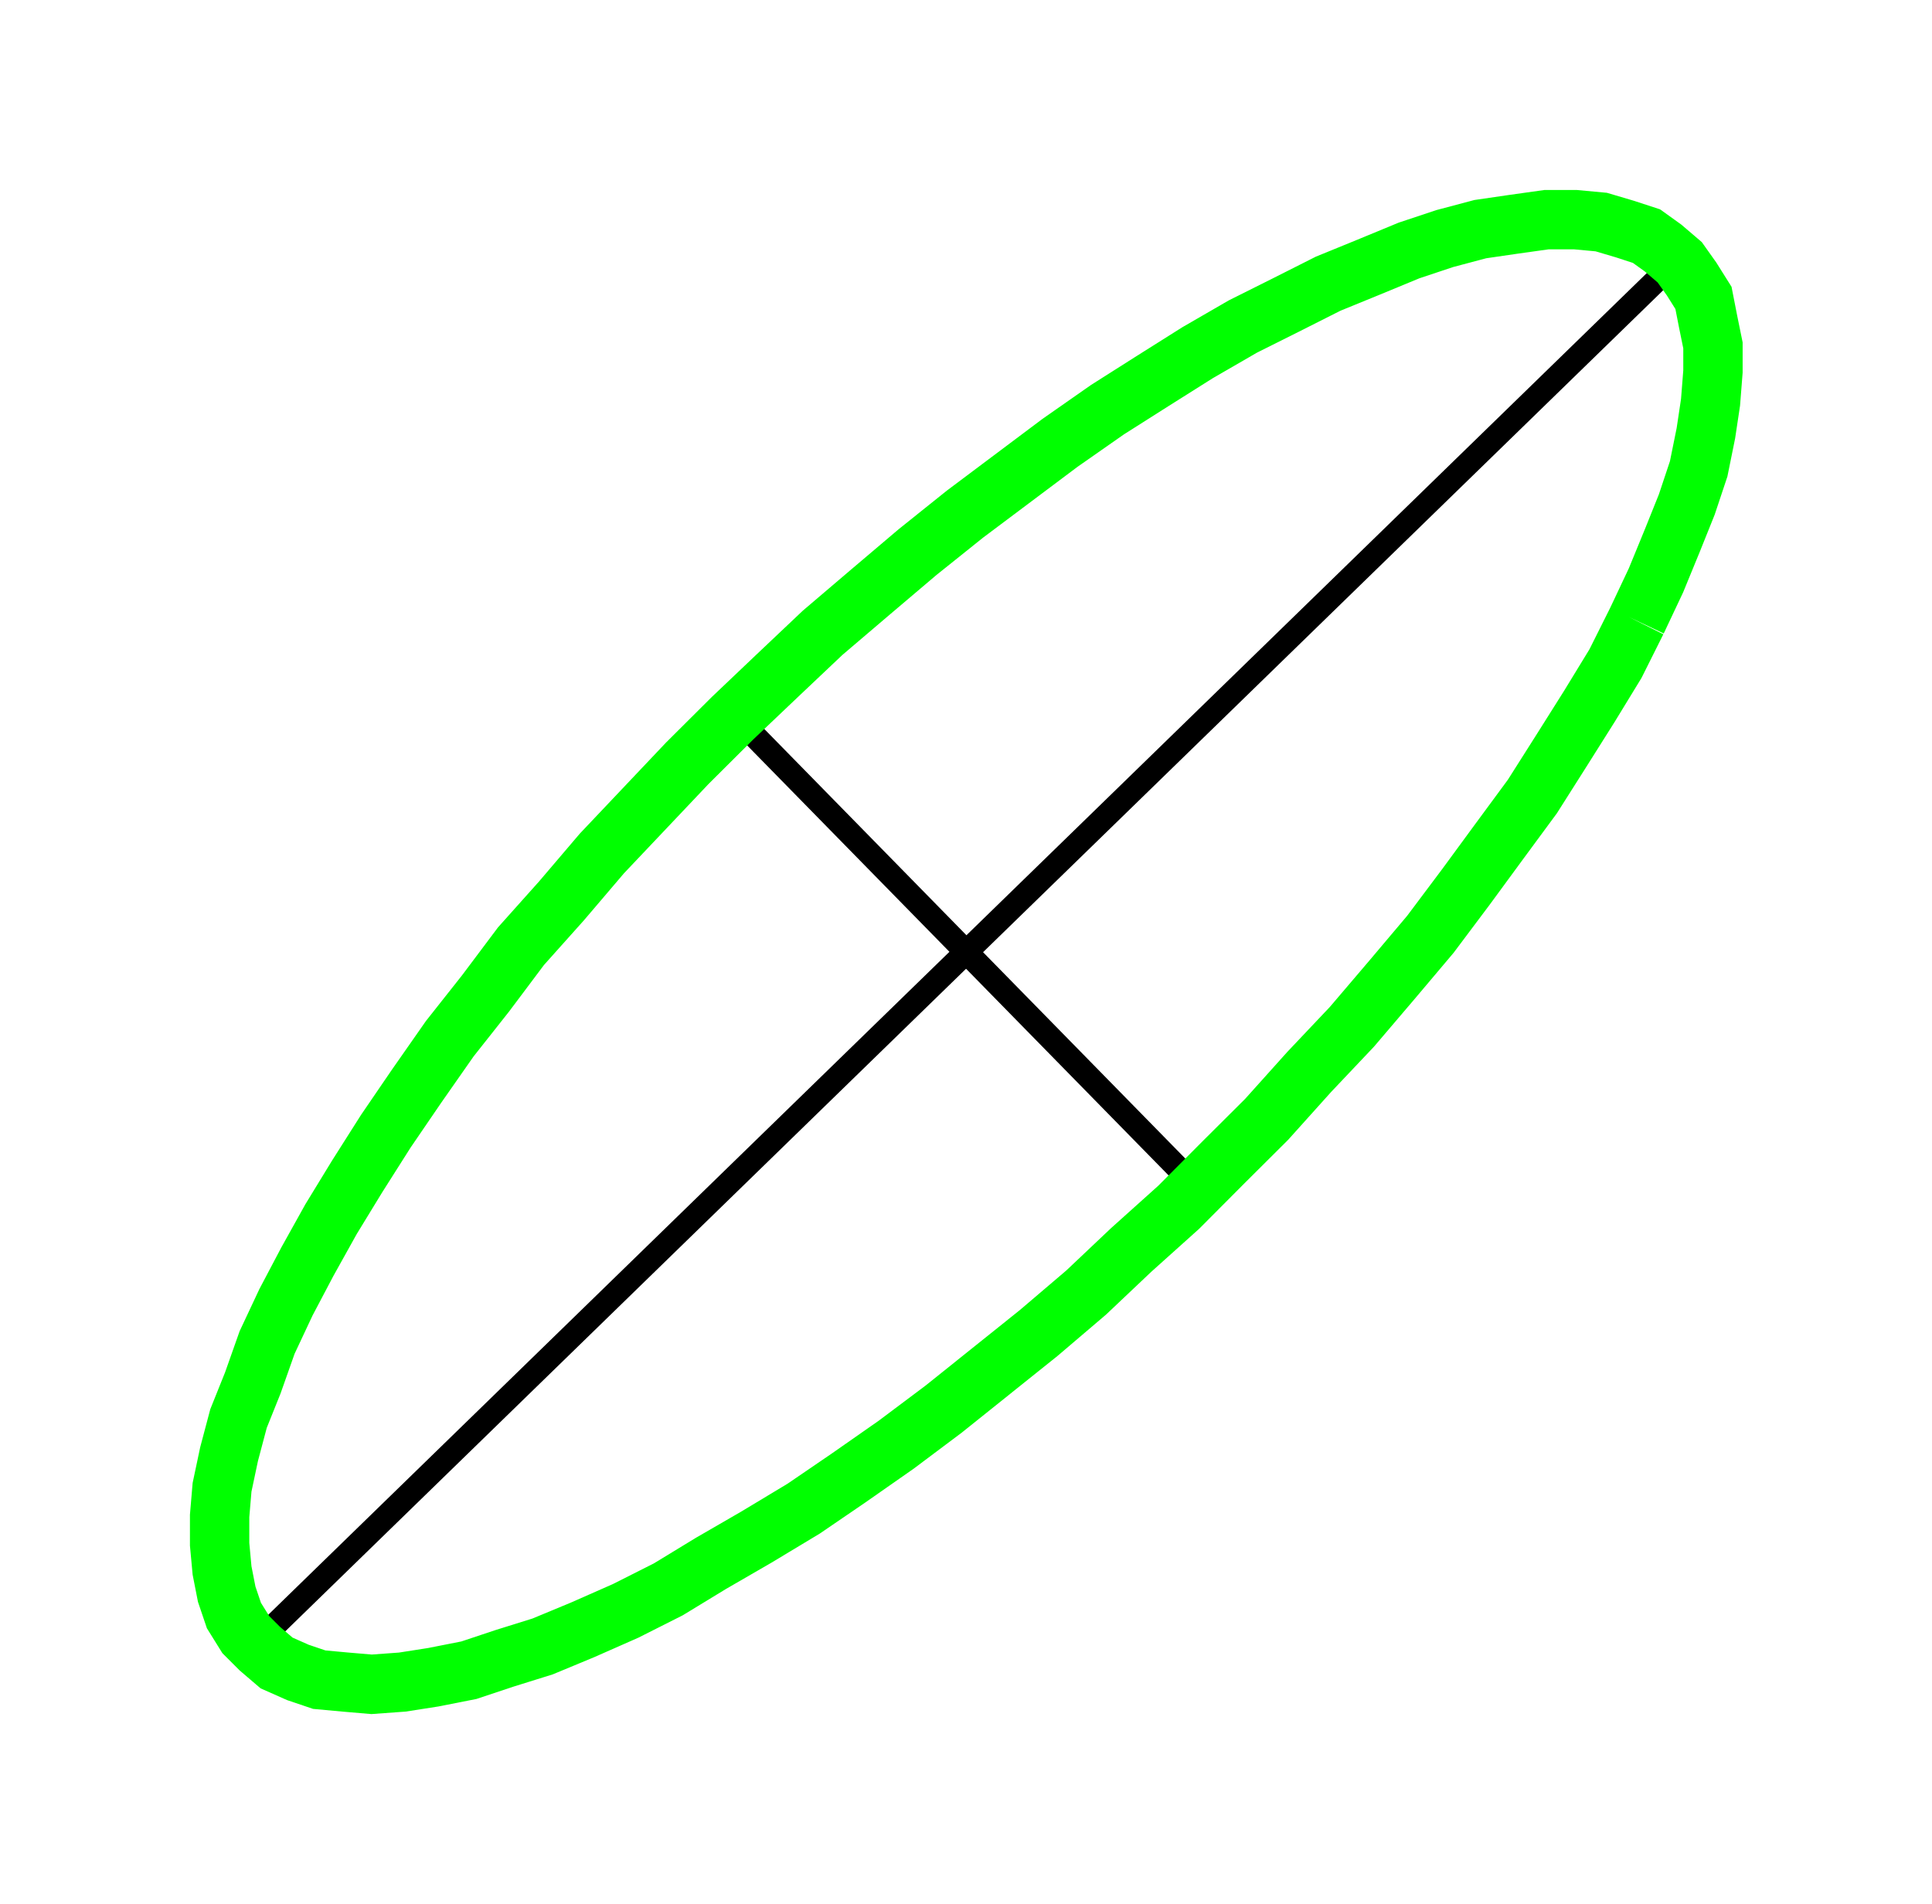 <?xml version="1.0" encoding="UTF-8" standalone="no"?>
<svg
   xmlns:dc="http://purl.org/dc/elements/1.1/"
   xmlns:cc="http://creativecommons.org/ns#"
   xmlns:rdf="http://www.w3.org/1999/02/22-rdf-syntax-ns#"
   xmlns:svg="http://www.w3.org/2000/svg"
   xmlns="http://www.w3.org/2000/svg"
   xmlns:sodipodi="http://sodipodi.sourceforge.net/DTD/sodipodi-0.dtd"
   xmlns:inkscape="http://www.inkscape.org/namespaces/inkscape"
   width="50.859"
   height="50.117"
   viewBox="0 0 40.688 40.094"
   version="1.1"
   id="svg2"
   inkscape:version="0.48.5 r10040"
   sodipodi:docname="sq20.svg">
  <sodipodi:namedview
     pagecolor="#ffffff"
     bordercolor="#666666"
     borderopacity="1"
     objecttolerance="10"
     gridtolerance="10"
     guidetolerance="10"
     inkscape:pageopacity="0"
     inkscape:pageshadow="2"
     inkscape:window-width="1920"
     inkscape:window-height="1059"
     id="namedview1062"
     showgrid="false"
     fit-margin-top="5"
     fit-margin-left="5"
     fit-margin-right="5"
     fit-margin-bottom="5"
     inkscape:zoom="3.9247043"
     inkscape:cx="8.914458"
     inkscape:cy="46.075934"
     inkscape:window-x="-4"
     inkscape:window-y="-4"
     inkscape:window-maximized="1"
     inkscape:current-layer="svg2" />
  <defs
     id="defs4" />
  <path
     inkscape:connector-curvature="0"
     id="path806"
     d="m 15.473,15.075 9.75,9.949"
     style="fill:none;stroke:#000000;stroke-width:0.5;stroke-linecap:butt;stroke-linejoin:miter;stroke-miterlimit:3.8;stroke-opacity:1" />
  <path
     inkscape:connector-curvature="0"
     id="path808"
     d="M 35.325,5.474 5.375,34.626"
     style="fill:none;stroke:#000000;stroke-width:0.5;stroke-linecap:butt;stroke-linejoin:miter;stroke-miterlimit:3.8;stroke-opacity:1" />
  <path
     inkscape:connector-curvature="0"
     id="path810"
     d="m 34.473,13.075 0.402,-0.852 0.348,-0.848 0.301,-0.75 0.25,-0.75 0.152,-0.75 0.098,-0.652 0.051,-0.648 0,-0.551 -0.102,-0.5 -0.098,-0.5 -0.25,-0.398 -0.25,-0.352 -0.352,-0.301 -0.348,-0.25 -0.453,-0.148 -0.5,-0.148 -0.547,-0.051 -0.602,0 -0.699,0.098 -0.699,0.102 -0.75,0.199 -0.75,0.25 -0.852,0.352 -0.852,0.348 -0.898,0.453 -0.898,0.449 -0.953,0.551 -0.949,0.598 -0.949,0.602 -1,0.699 -2,1.5 -1,0.801 -1,0.848 -1,0.852 -0.949,0.898 -0.949,0.902 -0.953,0.949 -1.797,1.898 -0.852,1 -0.852,0.953 -0.75,1 -0.75,0.949 -0.699,1 -0.648,0.949 -0.602,0.949 -0.551,0.902 -0.5,0.898 -0.449,0.852 -0.398,0.848 -0.301,0.852 -0.301,0.75 -0.199,0.75 -0.148,0.699 -0.051,0.602 0,0.598 0.051,0.551 0.098,0.5 0.152,0.449 0.25,0.402 0.297,0.297 0.352,0.301 0.449,0.199 0.449,0.152 0.551,0.051 0.551,0.047 0.648,-0.047 0.652,-0.102 0.75,-0.148 0.75,-0.25 0.801,-0.25 0.848,-0.352 0.902,-0.398 0.898,-0.453 0.898,-0.547 0.953,-0.551 1,-0.602 0.949,-0.648 1,-0.699 1,-0.75 2,-1.602 1,-0.852 0.949,-0.898 1,-0.898 0.949,-0.953 0.902,-0.898 0.898,-1 0.898,-0.949 0.852,-1 0.801,-0.949 0.75,-1 0.699,-0.953 0.699,-0.949 0.602,-0.949 0.598,-0.949 0.551,-0.902 0.449,-0.898"
     style="fill:none;stroke:#00ff00;stroke-width:1.25;stroke-linecap:butt;stroke-linejoin:miter;stroke-miterlimit:3.8;stroke-opacity:1" />
</svg>
